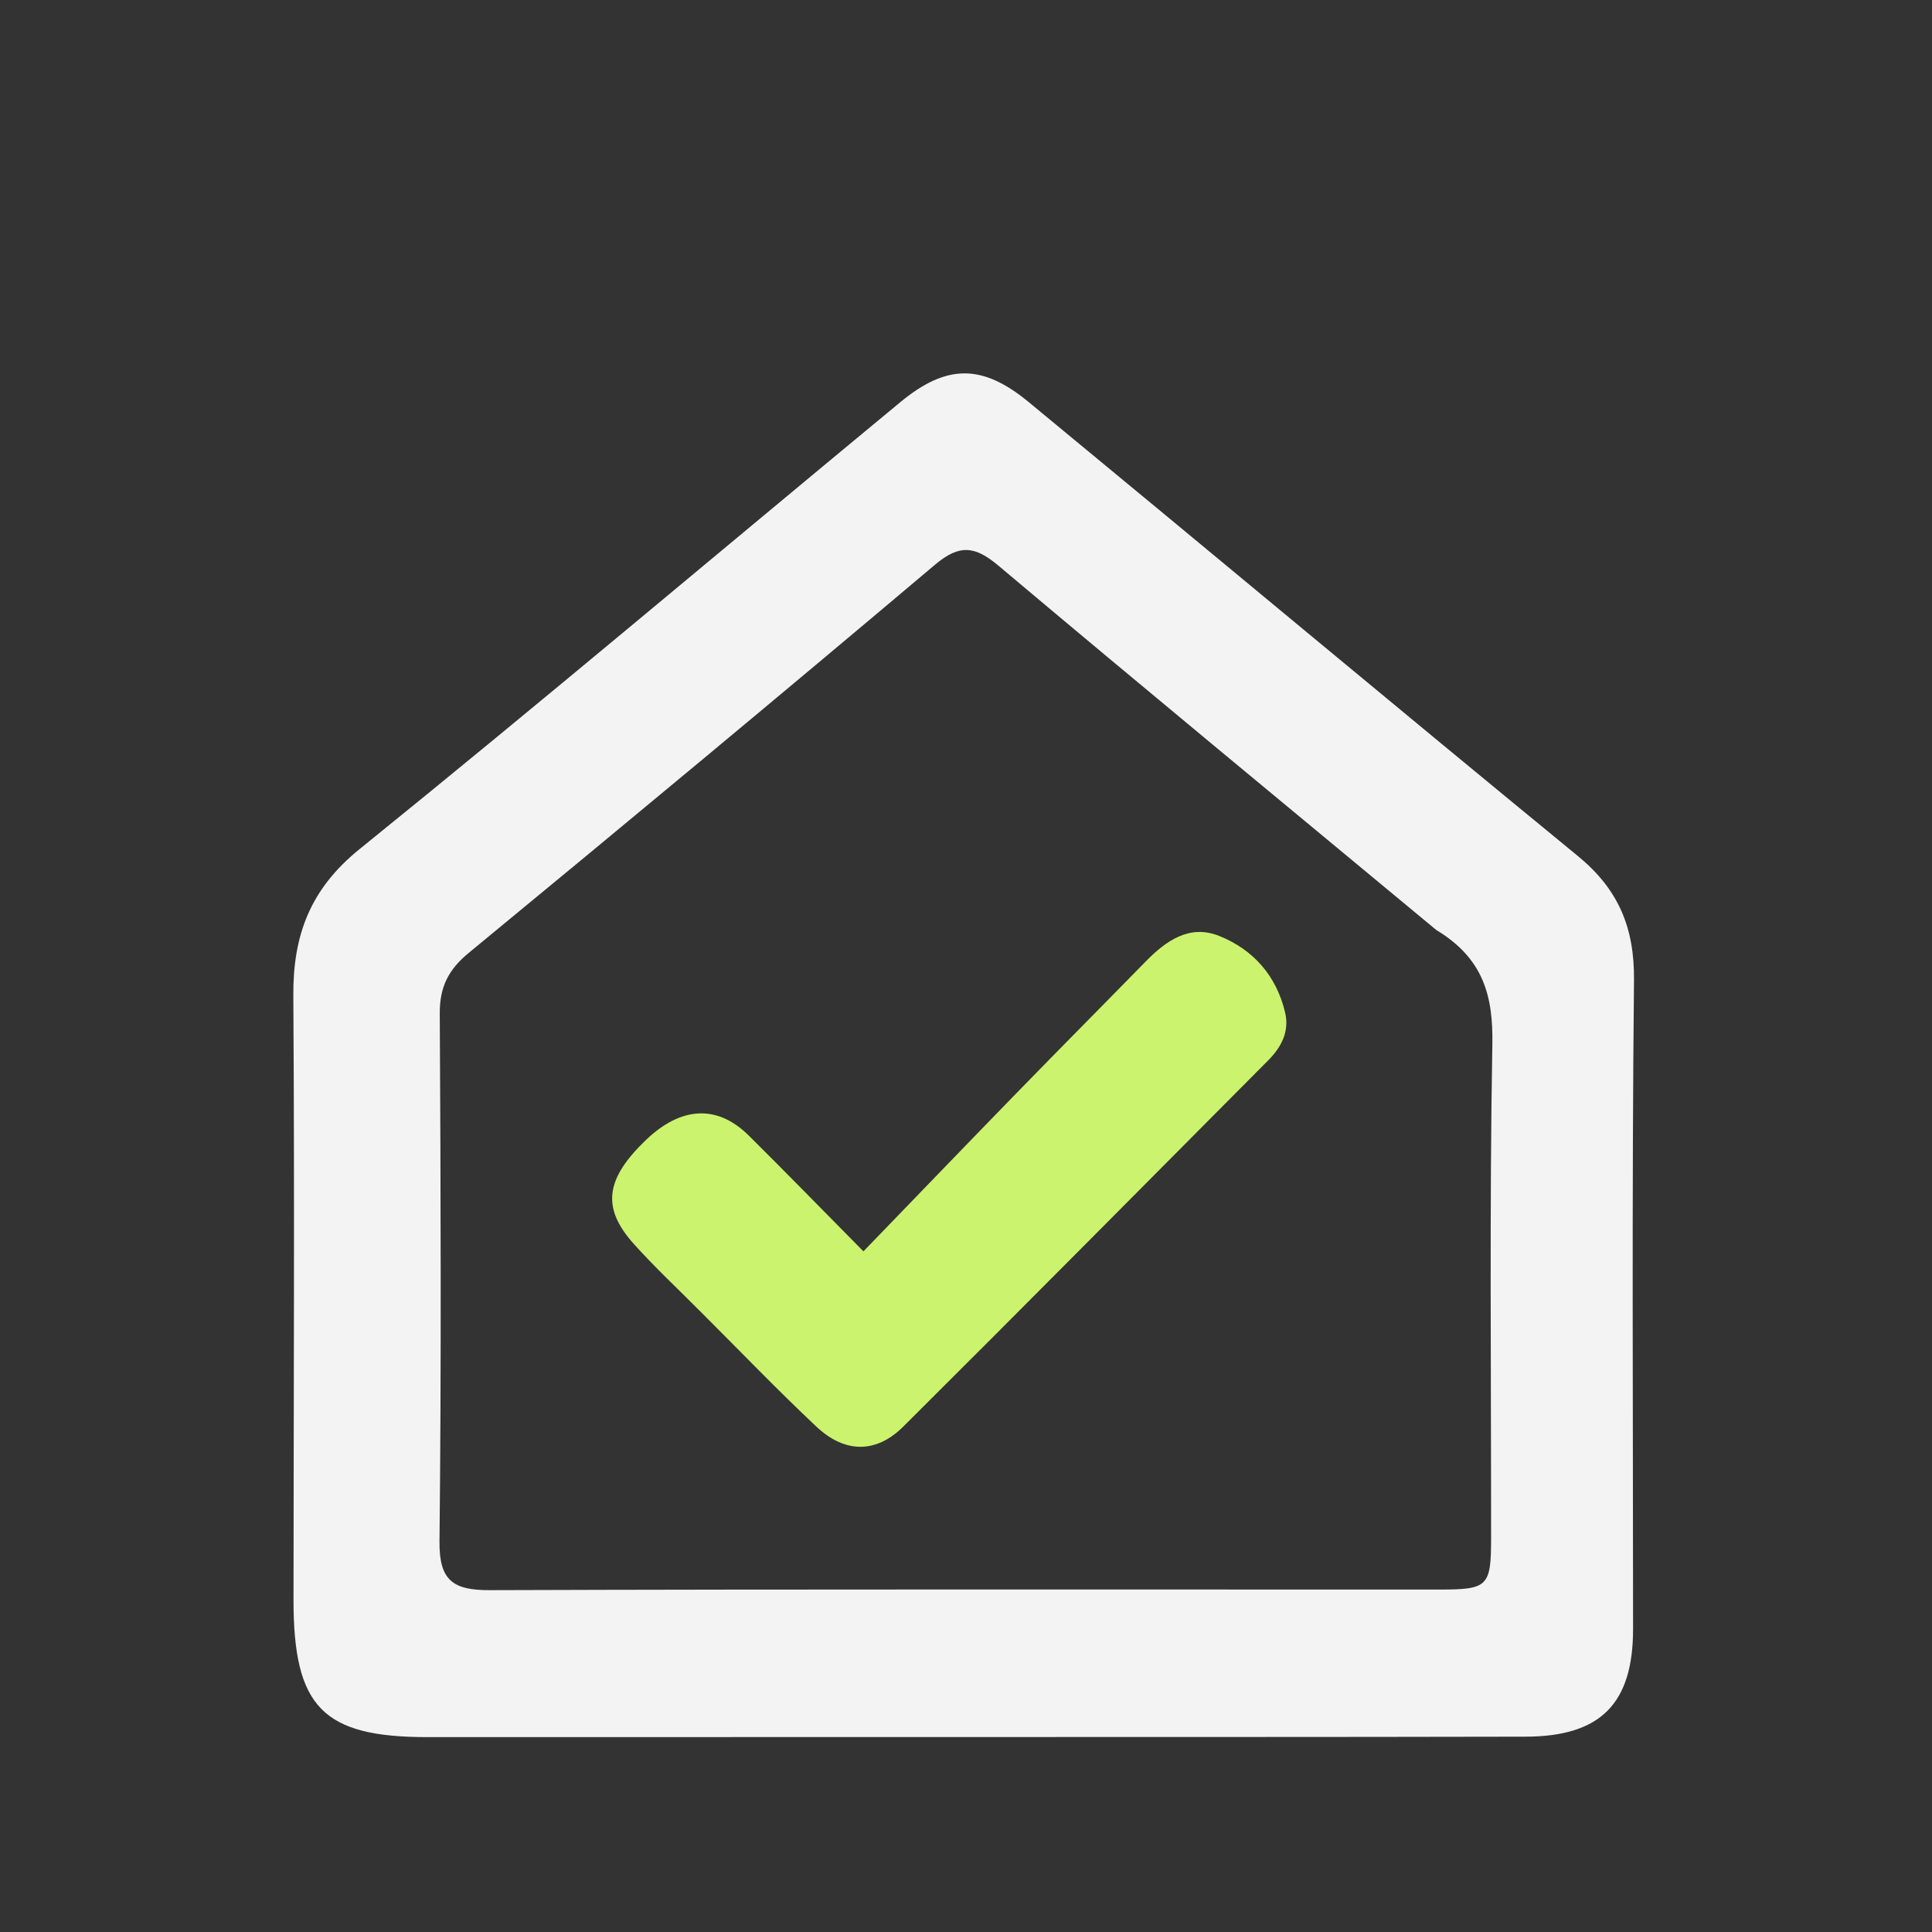 <svg version="1.1" id="Layer_1" xmlns="http://www.w3.org/2000/svg" xmlns:xlink="http://www.w3.org/1999/xlink" x="0px" y="0px"
	 width="100%" viewBox="0 0 256 256" enable-background="new 0 0 256 256" xml:space="preserve">
<rect x="0" y="0" width="256" height="256" fill="#333333" stroke="none"/>
<path fill="#f3f3f3" opacity="1" stroke="none" 
	d="
M38.893,211.894 
	C38.906,184.92 39.044,158.43 38.867,131.942 
	C38.813,123.925 41.094,117.806 47.645,112.51 
	C71.731,93.037 95.397,73.046 119.271,53.309 
	C125.417,48.227 130.124,48.181 136.302,53.273 
	C160.591,73.295 184.748,93.476 209.087,113.437 
	C214.435,117.823 216.584,122.903 216.513,129.874 
	C216.218,158.526 216.387,187.183 216.39,215.838 
	C216.391,225.723 212.119,230.096 202.133,230.118 
	C175.311,230.176 148.488,230.159 121.665,230.167 
	C100.007,230.174 78.349,230.171 56.691,230.178 
	C42.794,230.183 38.864,226.257 38.893,211.894 
M190.304,123.22 
	C170.963,107.165 151.564,91.179 132.339,74.986 
	C129.205,72.346 127.16,72.07 123.892,74.829 
	C103.413,92.111 82.795,109.231 62.108,126.264 
	C59.397,128.497 58.251,130.799 58.271,134.306 
	C58.4,157.618 58.483,180.933 58.236,204.243 
	C58.181,209.445 60.04,210.72 64.904,210.704 
	C106.867,210.563 148.83,210.633 190.793,210.624 
	C197.177,210.623 197.574,210.198 197.578,203.809 
	C197.59,181.995 197.36,160.177 197.745,138.37 
	C197.858,131.941 196.548,126.99 190.304,123.22 
z"/>
<path fill="#cbf36e" opacity="1" stroke="none" 
	d="
M93.012,173.987 
	C89.83,170.779 86.772,167.934 83.992,164.838 
	C79.685,160.042 80.205,156.223 85.581,151.064 
	C90.232,146.601 95.032,146.331 99.186,150.441 
	C104.034,155.237 108.789,160.128 114.409,165.812 
	C121.4,158.581 128.168,151.543 134.979,144.547 
	C140.556,138.817 146.195,133.146 151.784,127.427 
	C154.486,124.663 157.604,122.447 161.524,124.006 
	C166.052,125.806 169.149,129.307 170.29,134.188 
	C170.873,136.683 169.78,138.757 168.048,140.499 
	C151.95,156.686 135.89,172.911 119.708,189.013 
	C116.076,192.627 111.947,192.583 108.165,189.027 
	C103.068,184.235 98.218,179.18 93.012,173.987 
z"/>
</svg>